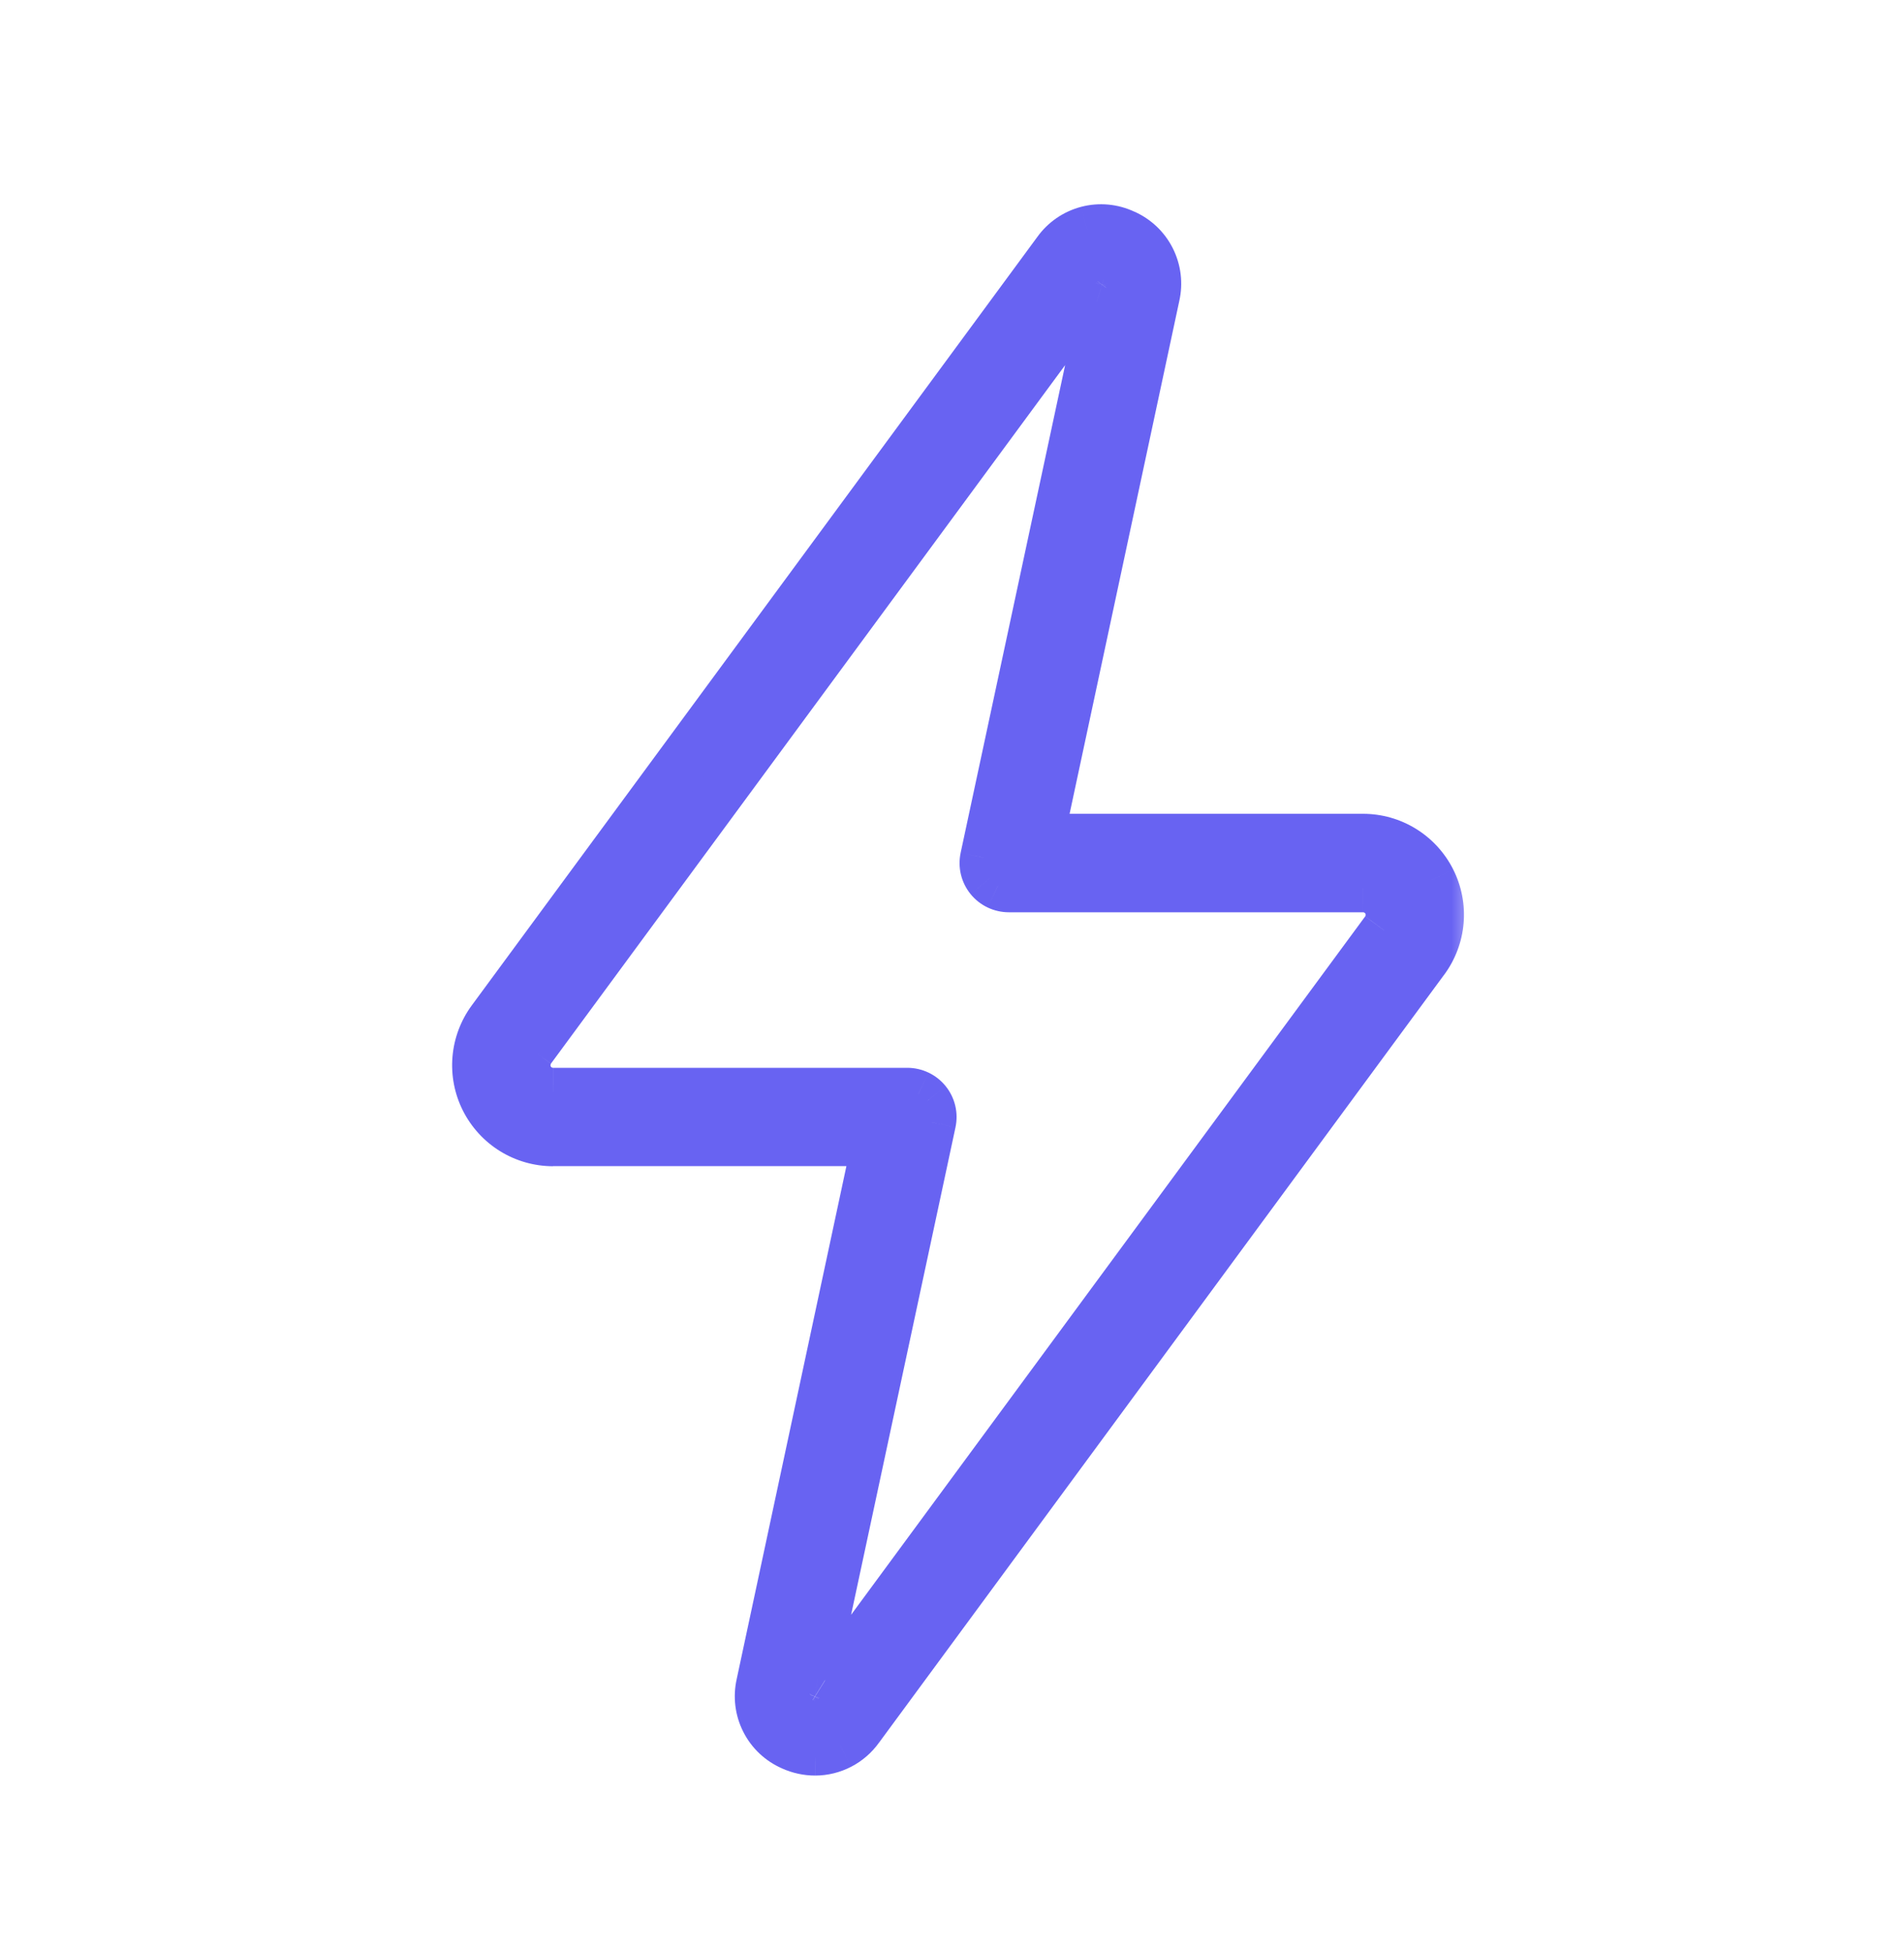 <svg xmlns:xlink="http://www.w3.org/1999/xlink" xmlns="http://www.w3.org/2000/svg" width="40" viewBox="0 0 40 41" height="41" fill="none"><mask y="3.789" x="9" width="22" maskUnits="userSpaceOnUse" height="34" fill="#000" id="a"><path fill="#fff" d="m9 3.789h22v34h-22z"></path><path fill="#000" d="m11.618 23.99h6.784l-2.434 11.375c-.061.263-.027.539.095.779.122.241.324.431.572.538.155.07.324.106.494.107.183-.001.362-.045.525-.129.162-.084.302-.205.408-.354l11.878-16.134c.178-.241.286-.527.311-.826.025-.299-.033-.598-.168-.866-.135-.268-.341-.492-.597-.65-.255-.157-.549-.241-.849-.241h-6.784l2.434-11.375c.061-.262.027-.538-.094-.778-.121-.241-.323-.431-.57-.538-.244-.115-.521-.141-.782-.073s-.49.226-.646.446l-11.88 16.136c-.178.241-.285.527-.31.826-.025.298.033.598.168.866.135.268.341.492.596.65.255.157.549.241.848.241zm-.445-1.95 11.882-16.135c.008-.014.019-.025.033-.033.014-.008.029-.013.045-.013.018 0.0.037.005.053.013.012.004.023.01.033.018.01.008.018.018.023.029.006.011.009.024.01.036.001.013-.001.025-.005.037l-2.576 12.019c-.017.078-.016.158.003.236.018.077.054.15.104.211.05.062.113.112.185.146.072.034.15.052.23.052h7.443c.103-0.0.203.028.29.082.087.054.158.131.204.222s.066.194.057.296c-.009.102-.046.2-.107.282l-11.882 16.135c-.006.011-.014.021-.024.029s-.021.013-.034.017c-.012.003-.025.004-.037.002s-.025-.006-.035-.013c-.012-.004-.023-.01-.033-.018-.01-.008-.018-.018-.023-.029-.006-.011-.009-.024-.01-.036-.001-.013.001-.025.005-.037l2.575-12.02c.017-.078.016-.158-.003-.236-.018-.077-.054-.15-.104-.212-.05-.062-.113-.112-.185-.146-.072-.034-.15-.052-.23-.052h-7.443c-.103 0-.203-.028-.29-.082-.087-.054-.158-.131-.204-.222s-.066-.194-.057-.296c.009-.102.046-.2.107-.282z"></path></mask><g fill="#6863f2"><path d="m11.618 23.99h6.784l-2.434 11.375c-.061.263-.027.539.095.779.122.241.324.431.572.538.155.07.324.106.494.107.183-.001.362-.045.525-.129.162-.084.302-.205.408-.354l11.878-16.134c.178-.241.286-.527.311-.826.025-.299-.033-.598-.168-.866-.135-.268-.341-.492-.597-.65-.255-.157-.549-.241-.849-.241h-6.784l2.434-11.375c.061-.262.027-.538-.094-.778-.121-.241-.323-.431-.57-.538-.244-.115-.521-.141-.782-.073s-.49.226-.646.446l-11.88 16.136c-.178.241-.285.527-.31.826-.025.298.033.598.168.866.135.268.341.492.596.65.255.157.549.241.848.241zm-.445-1.95 11.882-16.135c.008-.014.019-.025.033-.033.014-.008.029-.013.045-.013.018 0.0.037.005.053.013.012.004.023.01.033.018.01.008.018.018.023.029.006.011.009.024.01.036.001.013-.001.025-.005.037l-2.576 12.019c-.017.078-.016.158.003.236.018.077.054.15.104.211.05.062.113.112.185.146.072.034.15.052.23.052h7.443c.103-0.0.203.028.29.082.087.054.158.131.204.222s.066.194.057.296c-.009.102-.046.2-.107.282l-11.882 16.135c-.006.011-.014.021-.024.029s-.021.013-.034.017c-.012.003-.025.004-.037.002s-.025-.006-.035-.013c-.012-.004-.023-.01-.033-.018-.01-.008-.018-.018-.023-.029-.006-.011-.009-.024-.01-.036-.001-.013.001-.025.005-.037l2.575-12.02c.017-.078.016-.158-.003-.236-.018-.077-.054-.15-.104-.212-.05-.062-.113-.112-.185-.146-.072-.034-.15-.052-.23-.052h-7.443c-.103 0-.203-.028-.29-.082-.087-.054-.158-.131-.204-.222s-.066-.194-.057-.296c.009-.102.046-.2.107-.282z"></path><path mask="url(#a)" d="m11.618 23.99-.001.5h.001zm6.784 0 .489.105.129-.605h-.618zm-2.434 11.375.487.113.002-.008zm.666 1.317.206-.456-.008-.003zm.494.107-0.0.5h.003zm.933-.483-.403-.296-.004.006zm11.878-16.134-.402-.297-0.0.001zm-1.302-2.582 0-.5h-0zm-6.784 0-.489-.105-.129.605h.618zm2.434-11.375-.487-.112-.002.008zm-.664-1.317-.213.452.007.003.007.003zm-1.428.373.403.296.005-.007zm-11.88 16.136.403.297 0-0zm.857.632.402.298.001-.001zm11.882-16.135.403.296.014-.019.012-.02zm.078-.046.01-.5-.016-0-.016.001zm.053.013-.218.45.034.017.036.011zm.062.121-.474-.16-.009.027-.006.028zm-2.576 12.019.489.105 0-0zm.522.645v-.5h-.001zm7.443 0v.5h.001zm.445.883-.402-.298-.001.001zm-11.882 16.135-.403-.296-.02.027-.016.029zm-.131.034.265-.424-.055-.035-.062-.019zm-.062-.121.474.16.009-.027.006-.028zm2.575-12.02-.489-.105-0.0 0zm-.522-.645v.5h.001zm-7.443 0v-.5h-.001zm0 1.567h6.784v-1h-6.784zm6.295-.605-2.434 11.375.978.209 2.434-11.375zm-2.432 11.367c-.087.377-.039.772.136 1.117l.892-.451c-.069-.136-.088-.292-.053-.441zm.136 1.117c.174.345.465.618.82.771l.397-.918c-.14-.06-.255-.168-.324-.305zm.812.768c.22.099.458.151.7.151l.001-1c-.1-0-.198-.021-.289-.062zm.702.151c.262-.001.52-.065.752-.185l-.459-.888c-.092.048-.194.072-.297.073zm.752-.185c.233-.12.433-.294.586-.507l-.814-.582c-.06.084-.14.153-.231.2zm.582-.501 11.878-16.134-.805-.593-11.878 16.134zm11.878-16.133c.233-.316.374-.69.407-1.08l-.997-.084c-.017.206-.092.404-.215.571zm.407-1.08c.033-.391-.043-.783-.22-1.133l-.893.45c.093.185.134.392.116.599zm-.22-1.133c-.177-.35-.447-.644-.781-.85l-.525.851c.176.109.319.264.412.449zm-.781-.85c-.334-.206-.718-.315-1.111-.315l-.001 1c.207 0.0.41.058.587.166zm-1.111-.315h-6.784v1h6.784zm-6.295.605 2.434-11.375-.978-.209-2.434 11.375zm2.432-11.367c.087-.376.039-.771-.135-1.116l-.893.45c.069.136.087.292.053.441zm-.135-1.116c-.174-.345-.463-.618-.817-.772l-.399.917c.14.061.254.169.323.305zm-.803-.765c-.35-.165-.747-.202-1.121-.104l.253.967c.147-.039.304-.024.442.041zm-1.121-.104c-.374.098-.703.324-.927.64l.815.58c.088-.124.218-.213.365-.252zm-.922.633-11.88 16.136.805.593 11.88-16.136zm-11.88 16.136c-.233.316-.373.69-.406 1.08l.997.084c.017-.206.092-.404.214-.571zm-.406 1.08c-.033.391.043.783.22 1.133l.893-.45c-.093-.185-.134-.392-.116-.599zm.22 1.133c.177.35.447.644.78.85l.525-.851c-.176-.109-.319-.264-.412-.449zm.78.85c.334.206.718.315 1.11.316l.001-1c-.207-0-.41-.058-.587-.167zm1.068-1.838 11.882-16.135-.805-.593-11.882 16.135zm11.908-16.174c-.034.057-.082.105-.139.139l-.512-.859c-.084.05-.155.121-.206.205zm-.139.139c-.057.034-.122.053-.188.057l-.046-.999c-.098.004-.194.033-.278.083zm-.221.057c-.054-.001-.107-.014-.155-.037l.436-.9c-.082-.04-.171-.061-.262-.063zm-.085-.009c-.052-.016-.1-.042-.141-.077l.644-.765c-.061-.051-.131-.09-.207-.113zm-.141-.077c-.041-.035-.075-.078-.1-.126l.89-.455c-.036-.071-.086-.133-.147-.185zm-.1-.126c-.025-.048-.039-.101-.043-.155l.997-.073c-.006-.079-.027-.156-.064-.227zm-.043-.155c-.004-.054.003-.108.02-.159l.948.32c.025-.075.035-.155.03-.234zm.005-.104-2.576 12.019.978.209 2.576-12.019zm-2.576 12.019c-.032.151-.031.307.005.457l.973-.232c-.001-.005-.001-.01-0-.015zm.005.457c.036.15.105.29.202.41l.777-.629c-.003-.004-.005-.008-.006-.013zm.202.41c.097.12.22.217.359.283l.43-.903c-.004-.002-.008-.005-.011-.009zm.359.283c.139.066.292.101.446.101l-.001-1c-.005 0-.01-.001-.014-.003zm.445.101h7.443v-1h-7.443zm7.444 0c.01 0 .02.003.028.008l.524-.852c-.166-.102-.358-.156-.553-.156zm.028.008c.008.005.015.013.02.021l.893-.45c-.088-.174-.223-.321-.389-.423zm.02.021c.004.009.006.019.006.029l.996.085c.017-.195-.021-.39-.109-.564zm.006.029c-.001.01-.004.019-.01.027l.803.595c.116-.157.187-.343.203-.537zm-.011.029-11.882 16.135.805.593 11.882-16.135zm-11.918 16.192c.027-.049.063-.091.107-.126l.615.788c.064-.05.117-.112.155-.183zm.107-.126c.044-.034.094-.059.148-.073l.253.968c.078-.02.151-.057.215-.106zm.148-.073c.054-.014.11-.017.165-.009l-.151.989c.08.012.161.008.239-.013zm.165-.009c.055.008.107.028.154.057l-.531.848c.069.043.145.071.225.084zm.037.004c.052.016.1.042.141.077l-.644.765c.061.051.131.089.207.113zm.141.077c.041.035.075.077.1.126l-.89.455c.036.071.086.133.147.185zm.1.126c.025.048.039.101.043.155l-.997.073c.006.079.027.156.064.227zm.043.155c.004.054-.003.108-.02.159l-.947-.32c-.025.075-.035.155-.03.234zm-.005.104 2.575-12.02-.978-.209-2.575 12.02zm2.575-12.02c.032-.151.031-.307-.005-.457l-.973.232c.001.005.001.01 0.0.015zm-.005-.457c-.036-.15-.105-.29-.202-.41l-.777.629c.003.004.005.008.006.013zm-.202-.41c-.097-.12-.22-.217-.359-.283l-.43.903c.004.002.008.005.011.009zm-.359-.283c-.139-.066-.292-.101-.446-.101l.001 1c.005 0 .01.001.014.003zm-.445-.101h-7.443v1h7.443zm-7.444 0c-.01 0-.02-.003-.028-.008l-.524.852c.166.102.358.156.553.156zm-.028-.008c-.008-.005-.015-.013-.02-.021l-.893.45c.088.174.223.321.389.423zm-.02-.021c-.004-.009-.006-.019-.005-.029l-.996-.085c-.017.195.021.39.109.564zm-.005-.029c.001-.01.004-.019.01-.027l-.803-.595c-.116.157-.187.343-.203.537z"></path></g></svg>